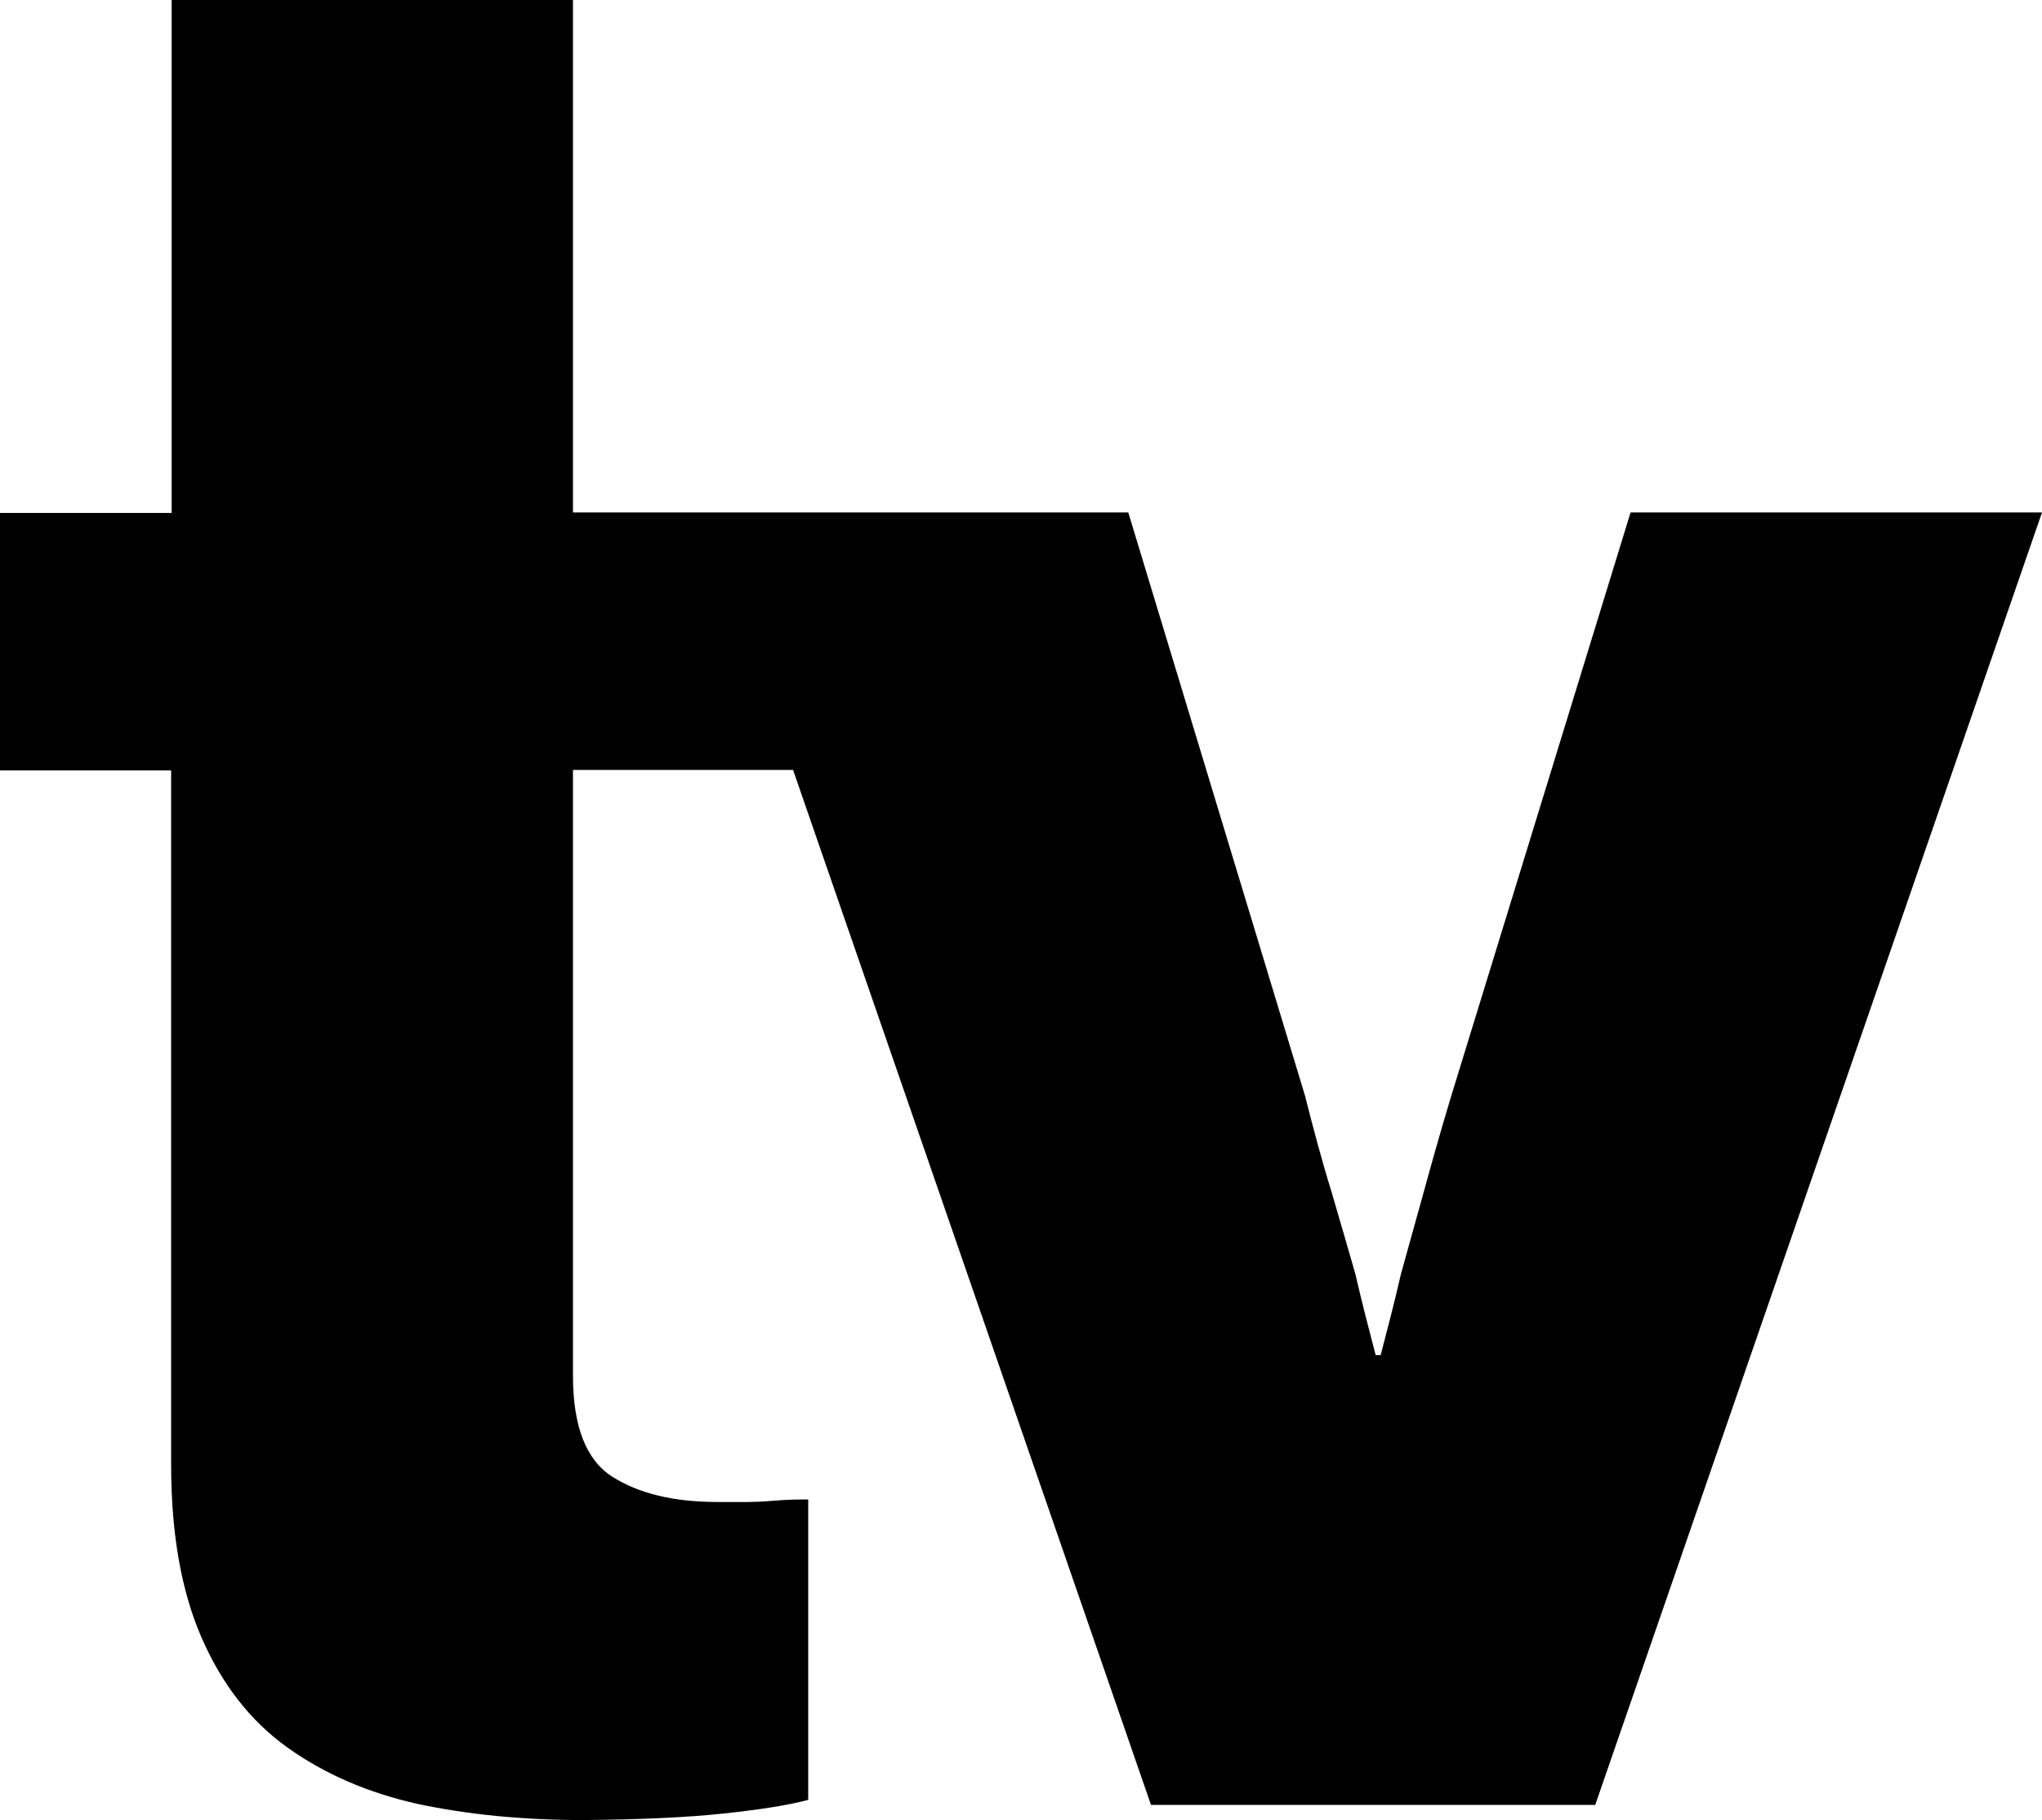 <?xml version="1.0" encoding="UTF-8"?>
<svg id="Calque_1" xmlns="http://www.w3.org/2000/svg" version="1.1" viewBox="0 0 40.45 36.05">
  <!-- Generator: Adobe Illustrator 29.5.1, SVG Export Plug-In . SVG Version: 2.1.0 Build 141)  -->
  <path d="M32.3,10.15l-3.55,11.55c-.2.66-.38,1.3-.55,1.92-.17.61-.32,1.15-.45,1.62-.13.57-.27,1.1-.4,1.6h-.1c-.13-.5-.27-1.03-.4-1.6-.13-.46-.29-1-.47-1.62-.19-.61-.36-1.25-.53-1.92l-3.5-11.55h-11V0H3.4v10.16H0v5.1h3.39v13.75c0,1.36.2,2.5.6,3.42.4.92.96,1.65,1.7,2.18.74.53,1.6.9,2.58,1.12.99.21,2.08.32,3.28.32h.02c1.1-.01,2.02-.05,2.77-.13s1.3-.17,1.67-.27v-5.95c-.17,0-.42,0-.75.03s-.68.02-1.05.02c-.87,0-1.56-.17-2.08-.5s-.78-1-.78-2v-12h4.36l7.09,20.5h8.8l8.85-25.6h-8.15Z"/>
</svg>